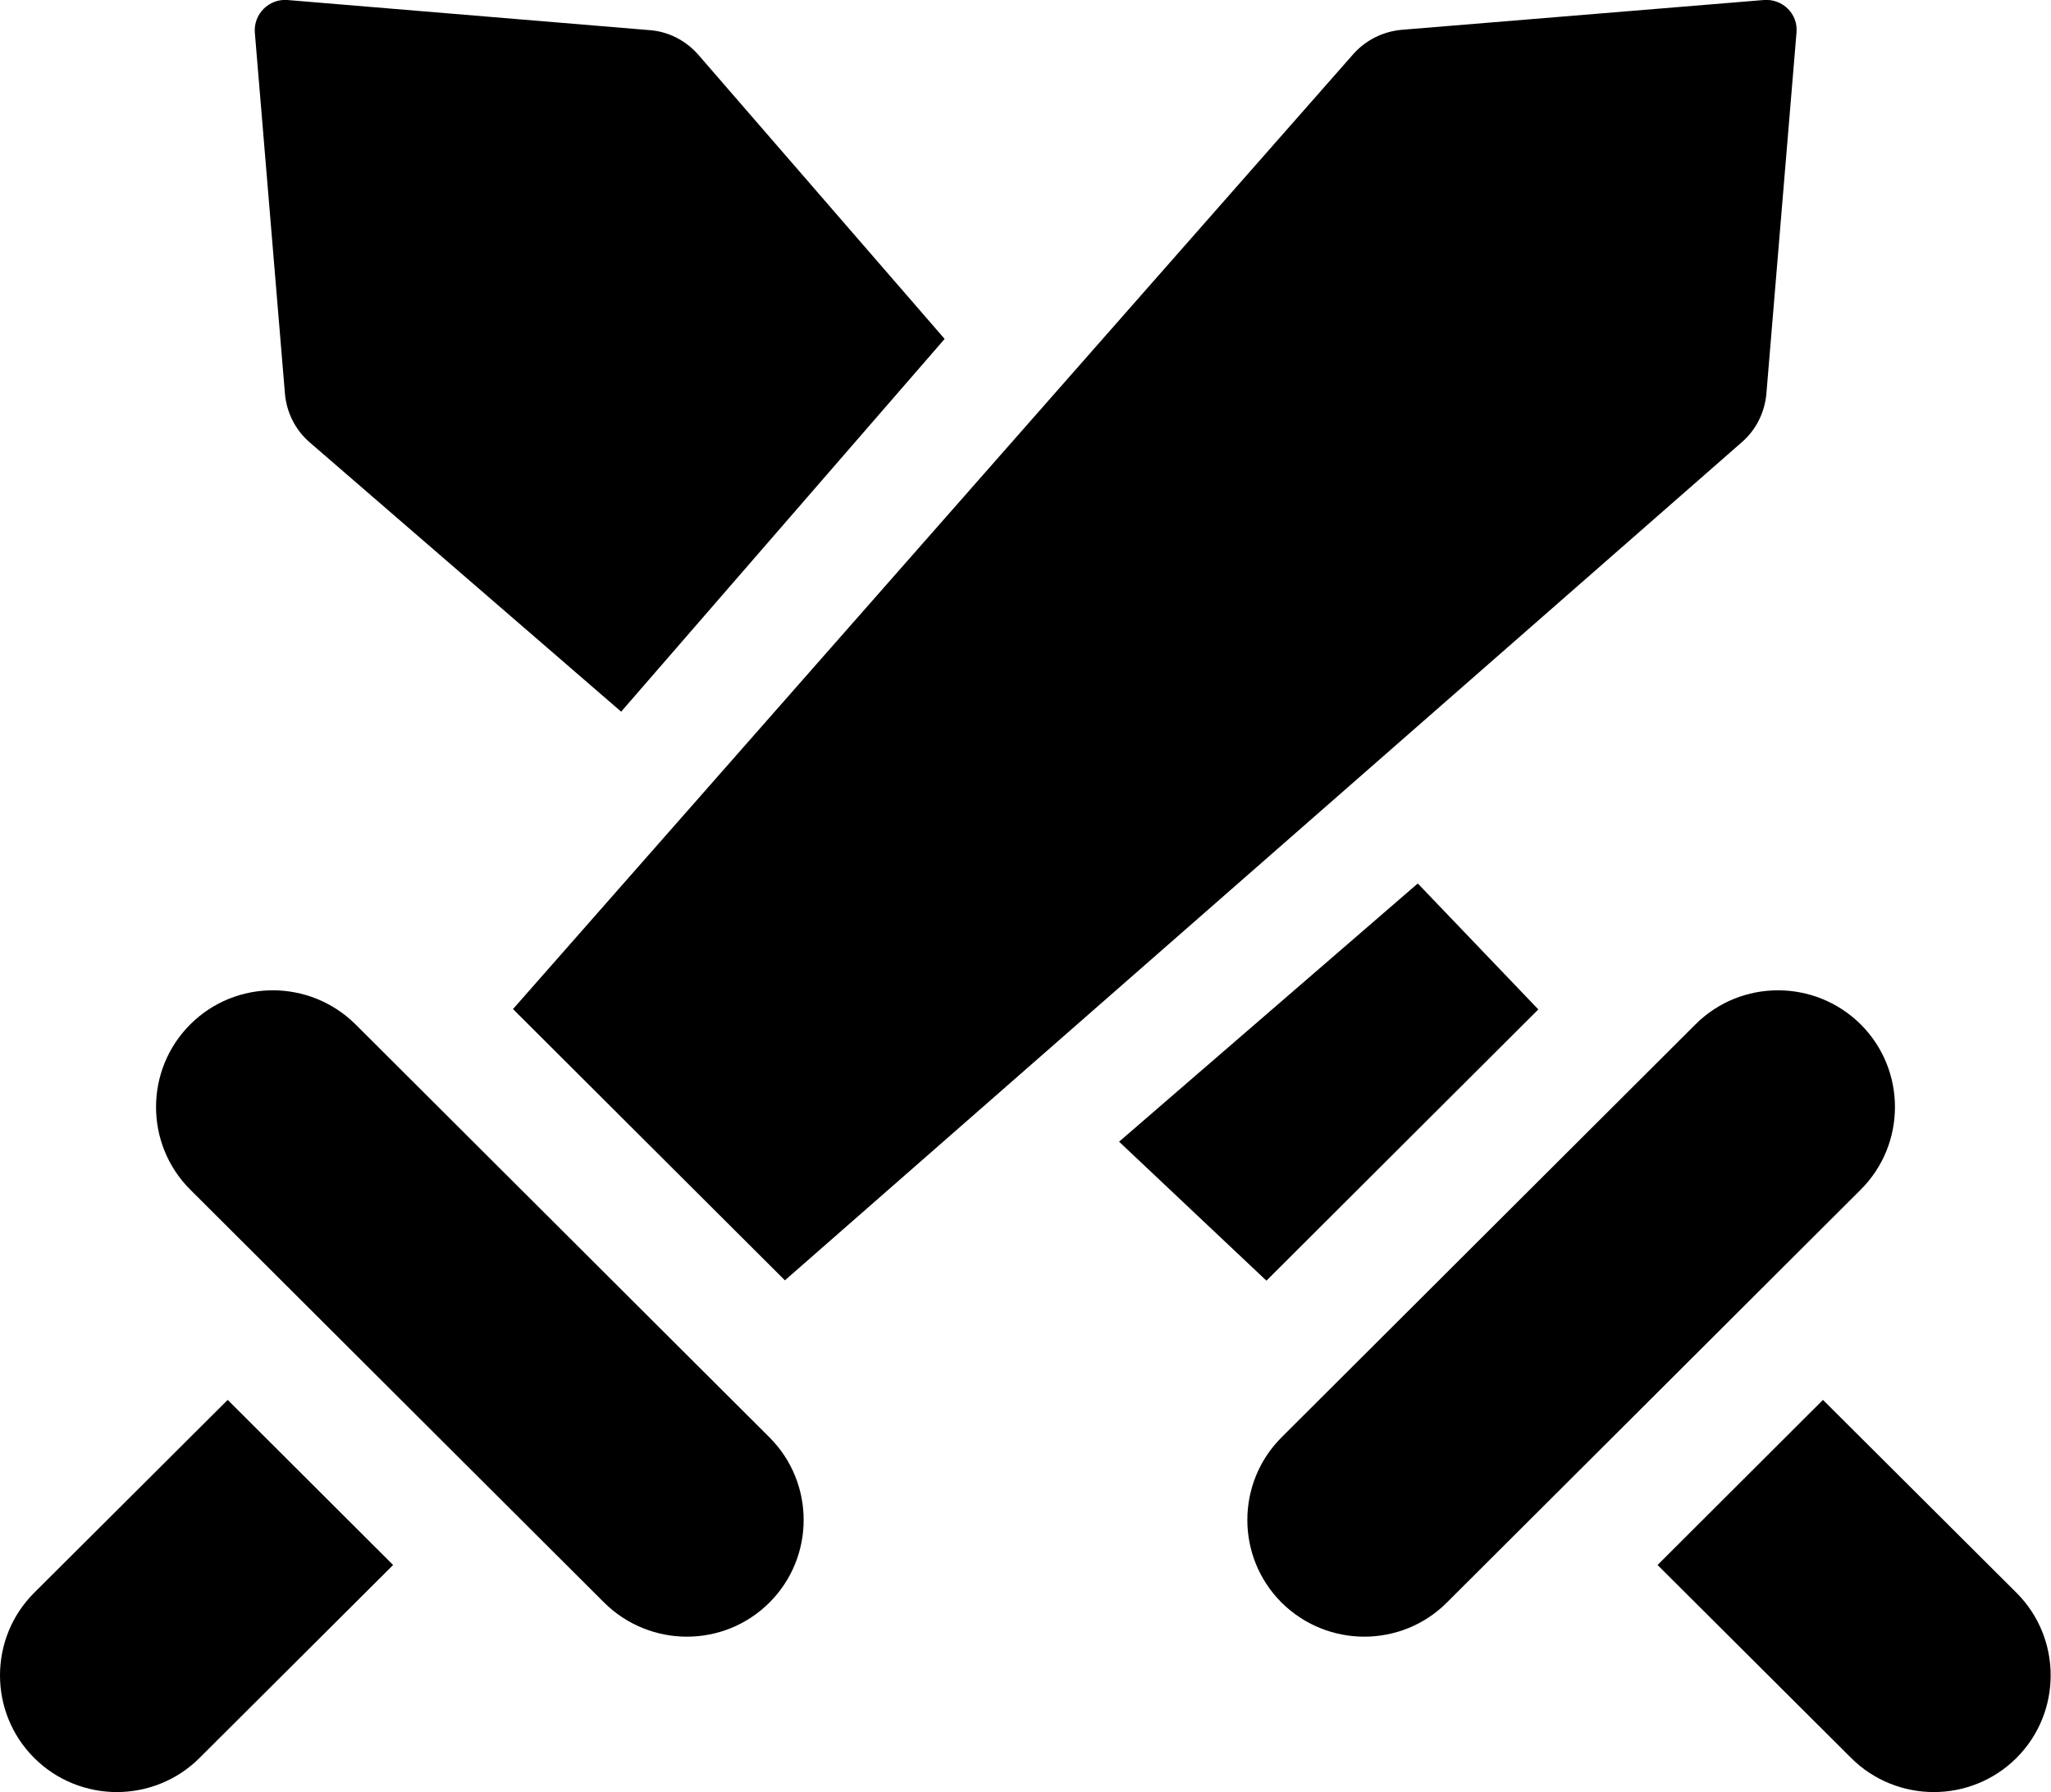 <?xml version="1.0" encoding="UTF-8"?> <svg xmlns="http://www.w3.org/2000/svg" viewBox="0 0 61.25 53.51"><g id="a"></g><g id="b"><g id="c"><path d="M10.62,30.59c-1.37-1.36-3.58-1.36-4.94,0-1.36,1.36-1.36,3.57,0,4.93l12.36,12.33c1.37,1.36,3.58,1.36,4.94,0,1.36-1.36,1.36-3.57,0-4.93l-12.36-12.33Zm12.82,7.64L52.01,13.21c.43-.37,.69-.89,.74-1.45l.9-10.79c.05-.55-.41-1.01-.97-.97l-10.82,.89c-.56,.05-1.08,.31-1.45,.73L15.32,30.13l8.12,8.1ZM1.02,47.56c-1.36,1.36-1.36,3.57,0,4.93,.68,.68,1.58,1.02,2.47,1.02s1.79-.34,2.47-1.02l5.78-5.76-4.94-4.93-5.78,5.76ZM8.51,11.76c.05,.56,.31,1.08,.74,1.45l9.3,8.04,9.66-11.13L20.85,1.63c-.37-.42-.89-.69-1.45-.73L8.58,0c-.55-.04-1.01,.42-.97,.97l.9,10.79ZM45.93,30.13l-3.59-3.75-8.92,7.71,4.4,4.15,8.12-8.1Zm9.64,.46c-1.37-1.36-3.58-1.36-4.94,0l-12.36,12.33c-1.36,1.36-1.36,3.57,0,4.93,1.37,1.36,3.58,1.36,4.94,0l12.36-12.33c1.36-1.36,1.36-3.57,0-4.93Zm4.65,16.97l-5.78-5.76-4.94,4.93,5.78,5.76c.68,.68,1.58,1.02,2.47,1.02s1.79-.34,2.47-1.02c1.36-1.36,1.36-3.57,0-4.93h0Z"></path></g></g></svg> 